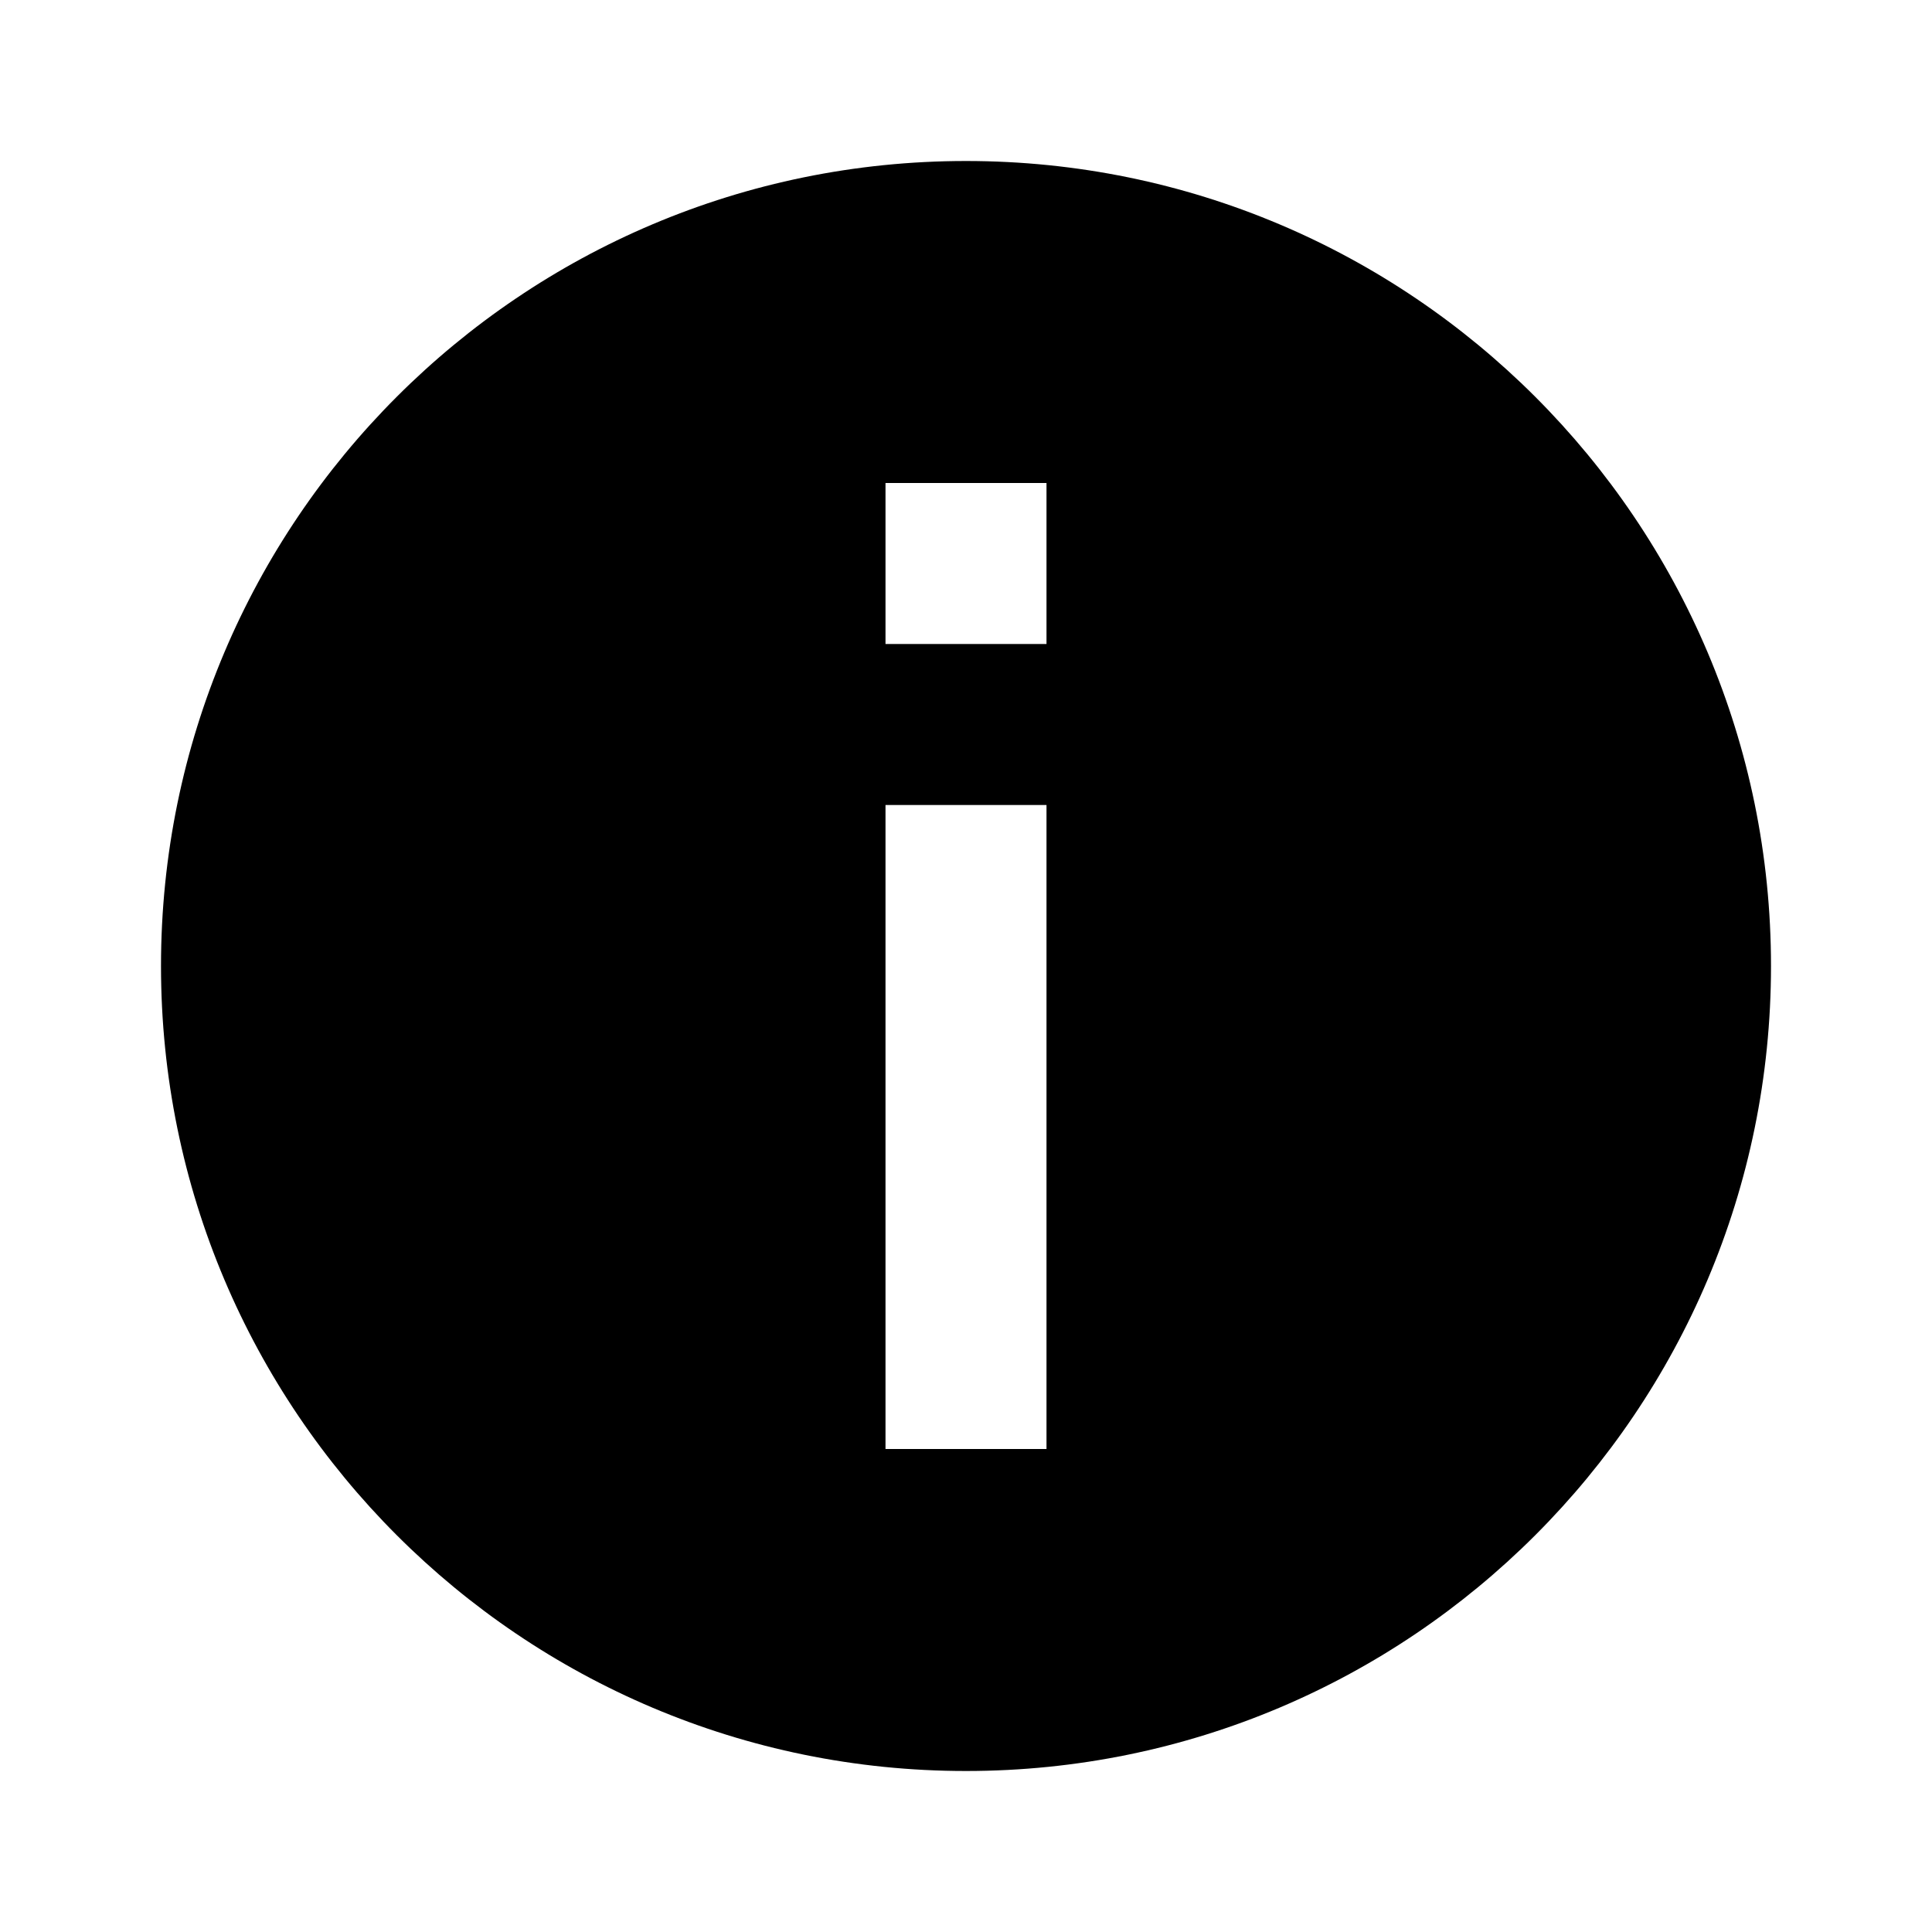 <svg xmlns="http://www.w3.org/2000/svg" viewBox="0 0 24 24">
  <path fill="#000000" d="M12,2 C6.477,2 2,6.477 2,12 C2,17.523 6.477,22 12,22 C17.523,22 22,17.523 22,12 C22,6.477 17.523,2 12,2 L12,2 Z M11,18 L11,10 L13,10 L13,18 L11,18 Z M11,8 L11,6 L13,6 L13,8 L11,8 Z"/>
</svg>

